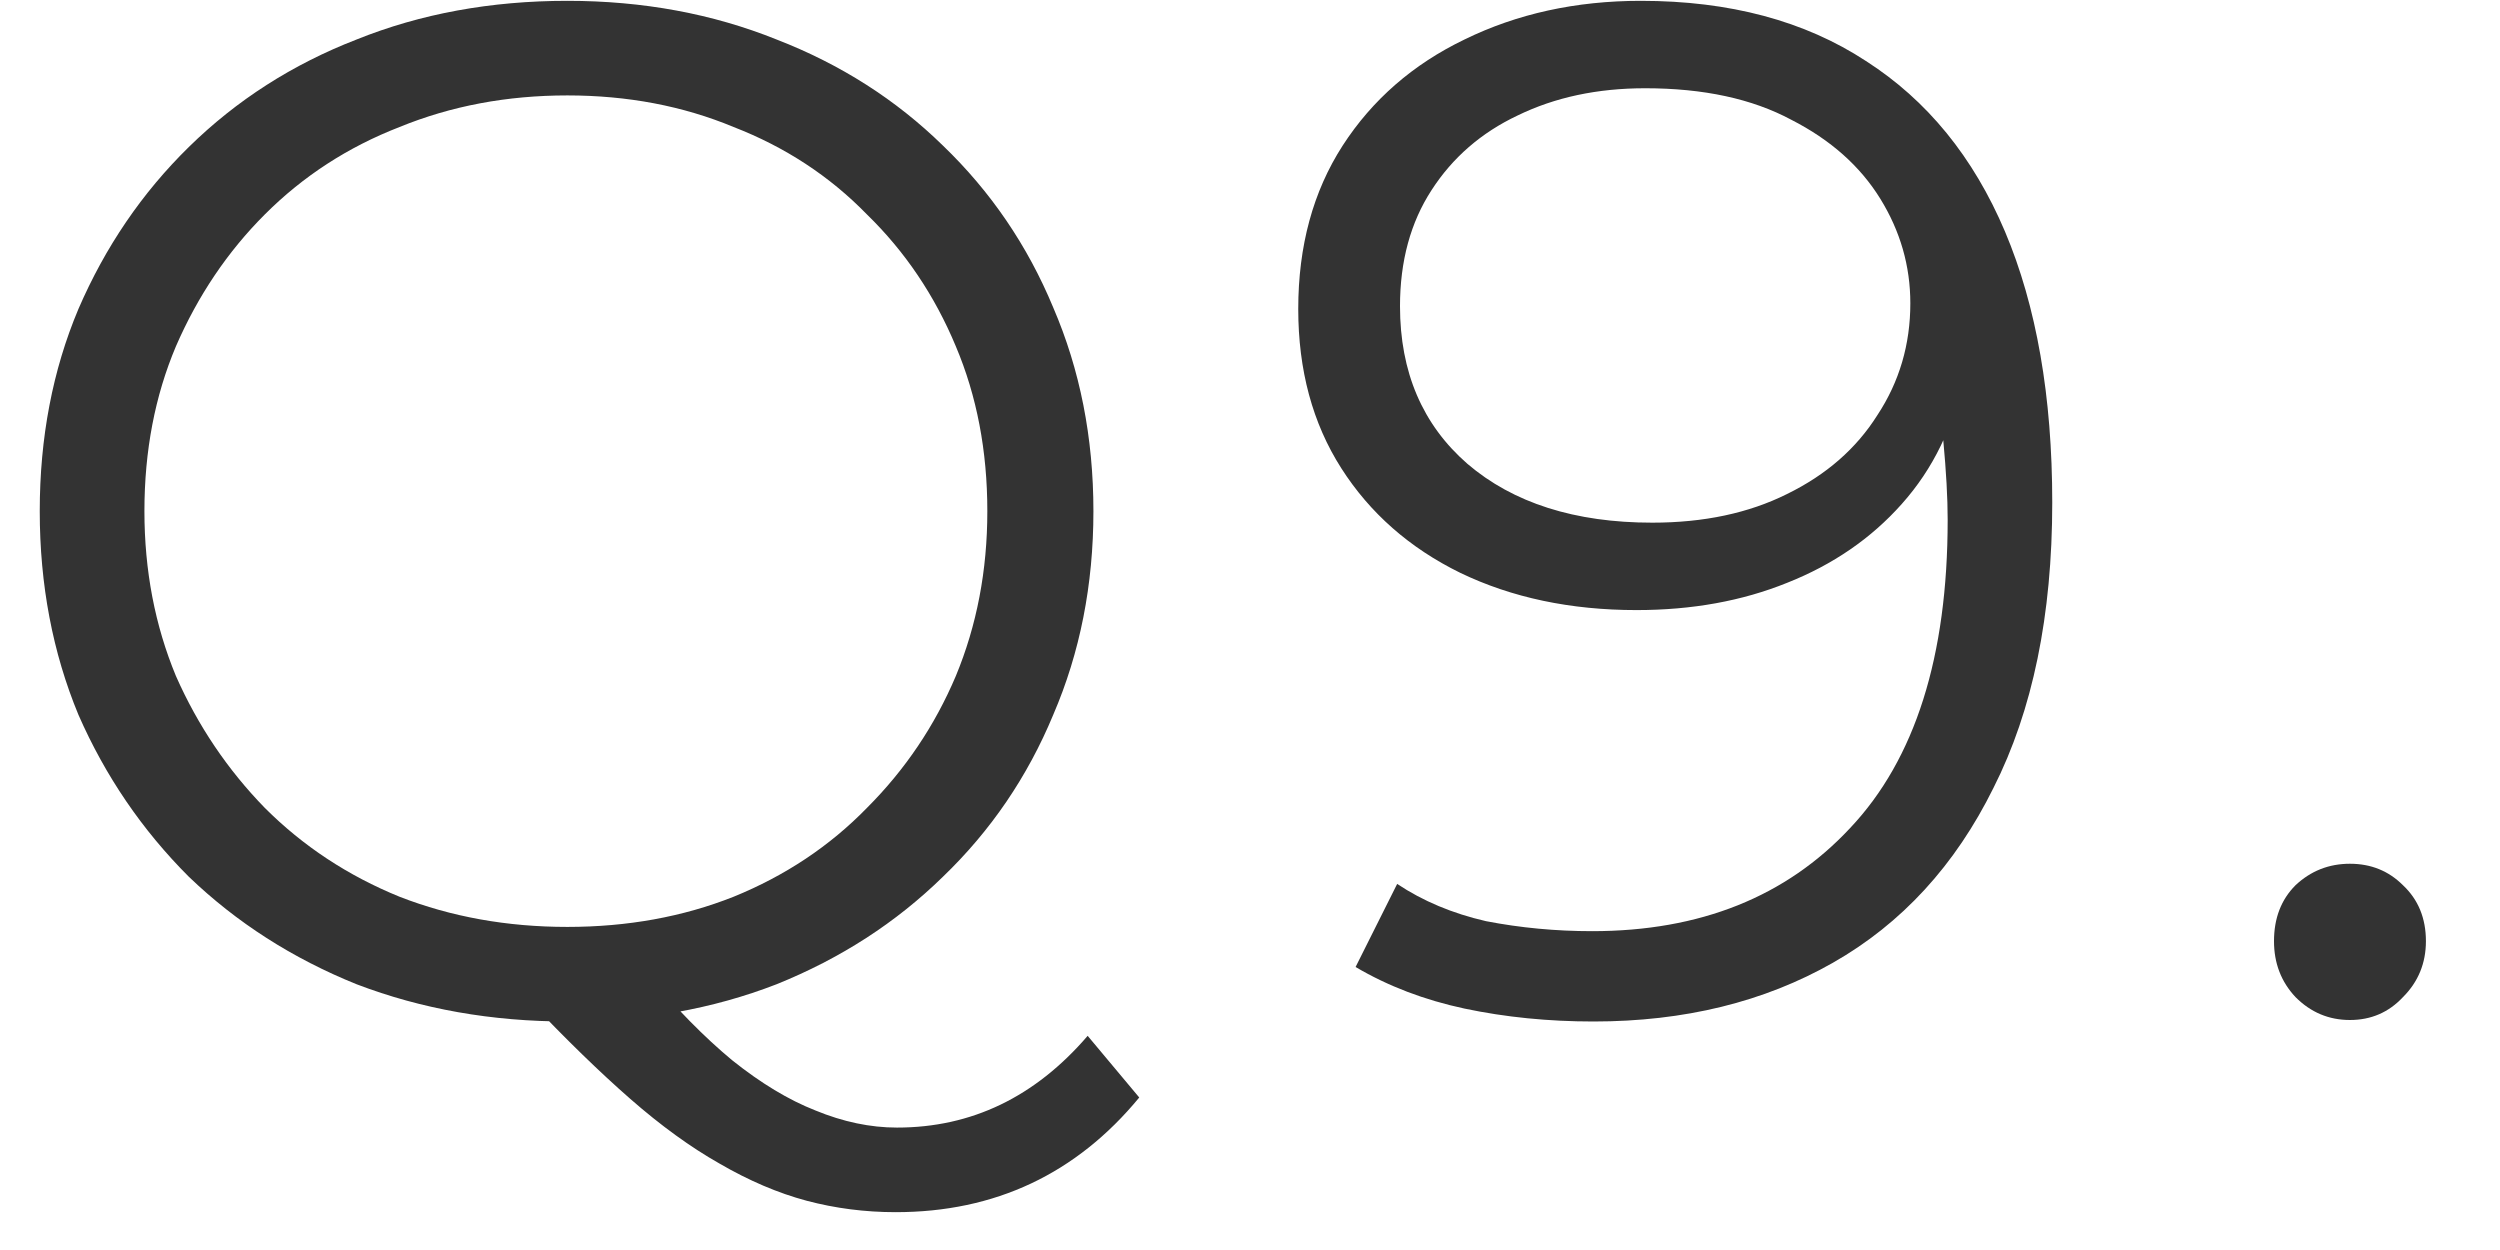 <svg width="30" height="15" viewBox="0 0 30 15" fill="none" xmlns="http://www.w3.org/2000/svg">
<path d="M28.199 12.24C27.947 12.24 27.729 12.149 27.546 11.965C27.374 11.782 27.288 11.558 27.288 11.294C27.288 11.019 27.374 10.795 27.546 10.623C27.729 10.451 27.947 10.365 28.199 10.365C28.452 10.365 28.664 10.451 28.836 10.623C29.019 10.795 29.111 11.019 29.111 11.294C29.111 11.558 29.019 11.782 28.836 11.965C28.664 12.149 28.452 12.24 28.199 12.24Z" fill="#333333"/>
<path d="M19.69 0.01C20.757 0.01 21.657 0.251 22.391 0.732C23.125 1.202 23.681 1.885 24.06 2.779C24.438 3.674 24.627 4.758 24.627 6.031C24.627 7.384 24.392 8.525 23.922 9.454C23.463 10.383 22.821 11.083 21.995 11.553C21.17 12.023 20.212 12.258 19.122 12.258C18.584 12.258 18.067 12.207 17.574 12.103C17.093 12 16.657 11.834 16.267 11.604L16.766 10.607C17.075 10.813 17.431 10.962 17.832 11.054C18.245 11.134 18.669 11.174 19.105 11.174C20.401 11.174 21.433 10.761 22.202 9.936C22.982 9.11 23.372 7.877 23.372 6.237C23.372 5.973 23.354 5.658 23.32 5.291C23.297 4.924 23.234 4.557 23.131 4.19L23.561 4.517C23.446 5.113 23.2 5.624 22.821 6.048C22.454 6.461 21.995 6.776 21.445 6.994C20.906 7.212 20.304 7.321 19.639 7.321C18.847 7.321 18.142 7.172 17.523 6.874C16.915 6.576 16.439 6.157 16.095 5.618C15.751 5.079 15.579 4.442 15.579 3.708C15.579 2.951 15.757 2.298 16.112 1.747C16.468 1.197 16.955 0.772 17.574 0.474C18.205 0.165 18.91 0.01 19.69 0.01ZM19.742 1.059C19.168 1.059 18.658 1.168 18.211 1.386C17.775 1.592 17.431 1.891 17.179 2.281C16.926 2.67 16.8 3.135 16.8 3.674C16.8 4.465 17.07 5.096 17.609 5.566C18.159 6.036 18.899 6.272 19.828 6.272C20.447 6.272 20.986 6.157 21.445 5.928C21.915 5.698 22.276 5.383 22.529 4.981C22.793 4.58 22.924 4.133 22.924 3.64C22.924 3.192 22.804 2.774 22.563 2.384C22.322 1.994 21.967 1.678 21.497 1.438C21.026 1.185 20.441 1.059 19.742 1.059Z" fill="#333333"/>
<path d="M6.808 12.258C5.902 12.258 5.059 12.109 4.279 11.811C3.51 11.501 2.839 11.071 2.266 10.521C1.704 9.959 1.263 9.311 0.941 8.577C0.632 7.831 0.477 7.017 0.477 6.134C0.477 5.251 0.632 4.442 0.941 3.708C1.263 2.963 1.704 2.315 2.266 1.764C2.839 1.202 3.51 0.772 4.279 0.474C5.047 0.165 5.89 0.01 6.808 0.01C7.714 0.01 8.551 0.165 9.319 0.474C10.088 0.772 10.753 1.197 11.315 1.747C11.888 2.298 12.33 2.946 12.639 3.691C12.96 4.437 13.121 5.251 13.121 6.134C13.121 7.017 12.96 7.831 12.639 8.577C12.33 9.322 11.888 9.97 11.315 10.521C10.753 11.071 10.088 11.501 9.319 11.811C8.551 12.109 7.714 12.258 6.808 12.258ZM10.747 14.546C10.38 14.546 10.024 14.5 9.68 14.409C9.336 14.317 8.987 14.168 8.631 13.961C8.287 13.766 7.931 13.508 7.564 13.187C7.197 12.866 6.796 12.476 6.36 12.017L7.754 11.673C8.109 12.098 8.453 12.447 8.786 12.723C9.13 12.998 9.463 13.199 9.784 13.325C10.116 13.462 10.443 13.531 10.764 13.531C11.659 13.531 12.421 13.164 13.052 12.43L13.671 13.17C12.915 14.087 11.94 14.546 10.747 14.546ZM6.808 11.123C7.53 11.123 8.195 11.002 8.803 10.761C9.422 10.509 9.956 10.154 10.403 9.695C10.862 9.236 11.217 8.709 11.47 8.112C11.722 7.504 11.848 6.845 11.848 6.134C11.848 5.411 11.722 4.752 11.47 4.156C11.217 3.548 10.862 3.02 10.403 2.573C9.956 2.114 9.422 1.764 8.803 1.524C8.195 1.271 7.53 1.145 6.808 1.145C6.085 1.145 5.414 1.271 4.795 1.524C4.176 1.764 3.637 2.114 3.178 2.573C2.731 3.02 2.375 3.548 2.111 4.156C1.859 4.752 1.733 5.411 1.733 6.134C1.733 6.845 1.859 7.504 2.111 8.112C2.375 8.709 2.731 9.236 3.178 9.695C3.637 10.154 4.176 10.509 4.795 10.761C5.414 11.002 6.085 11.123 6.808 11.123Z" fill="#333333"/>
</svg>

